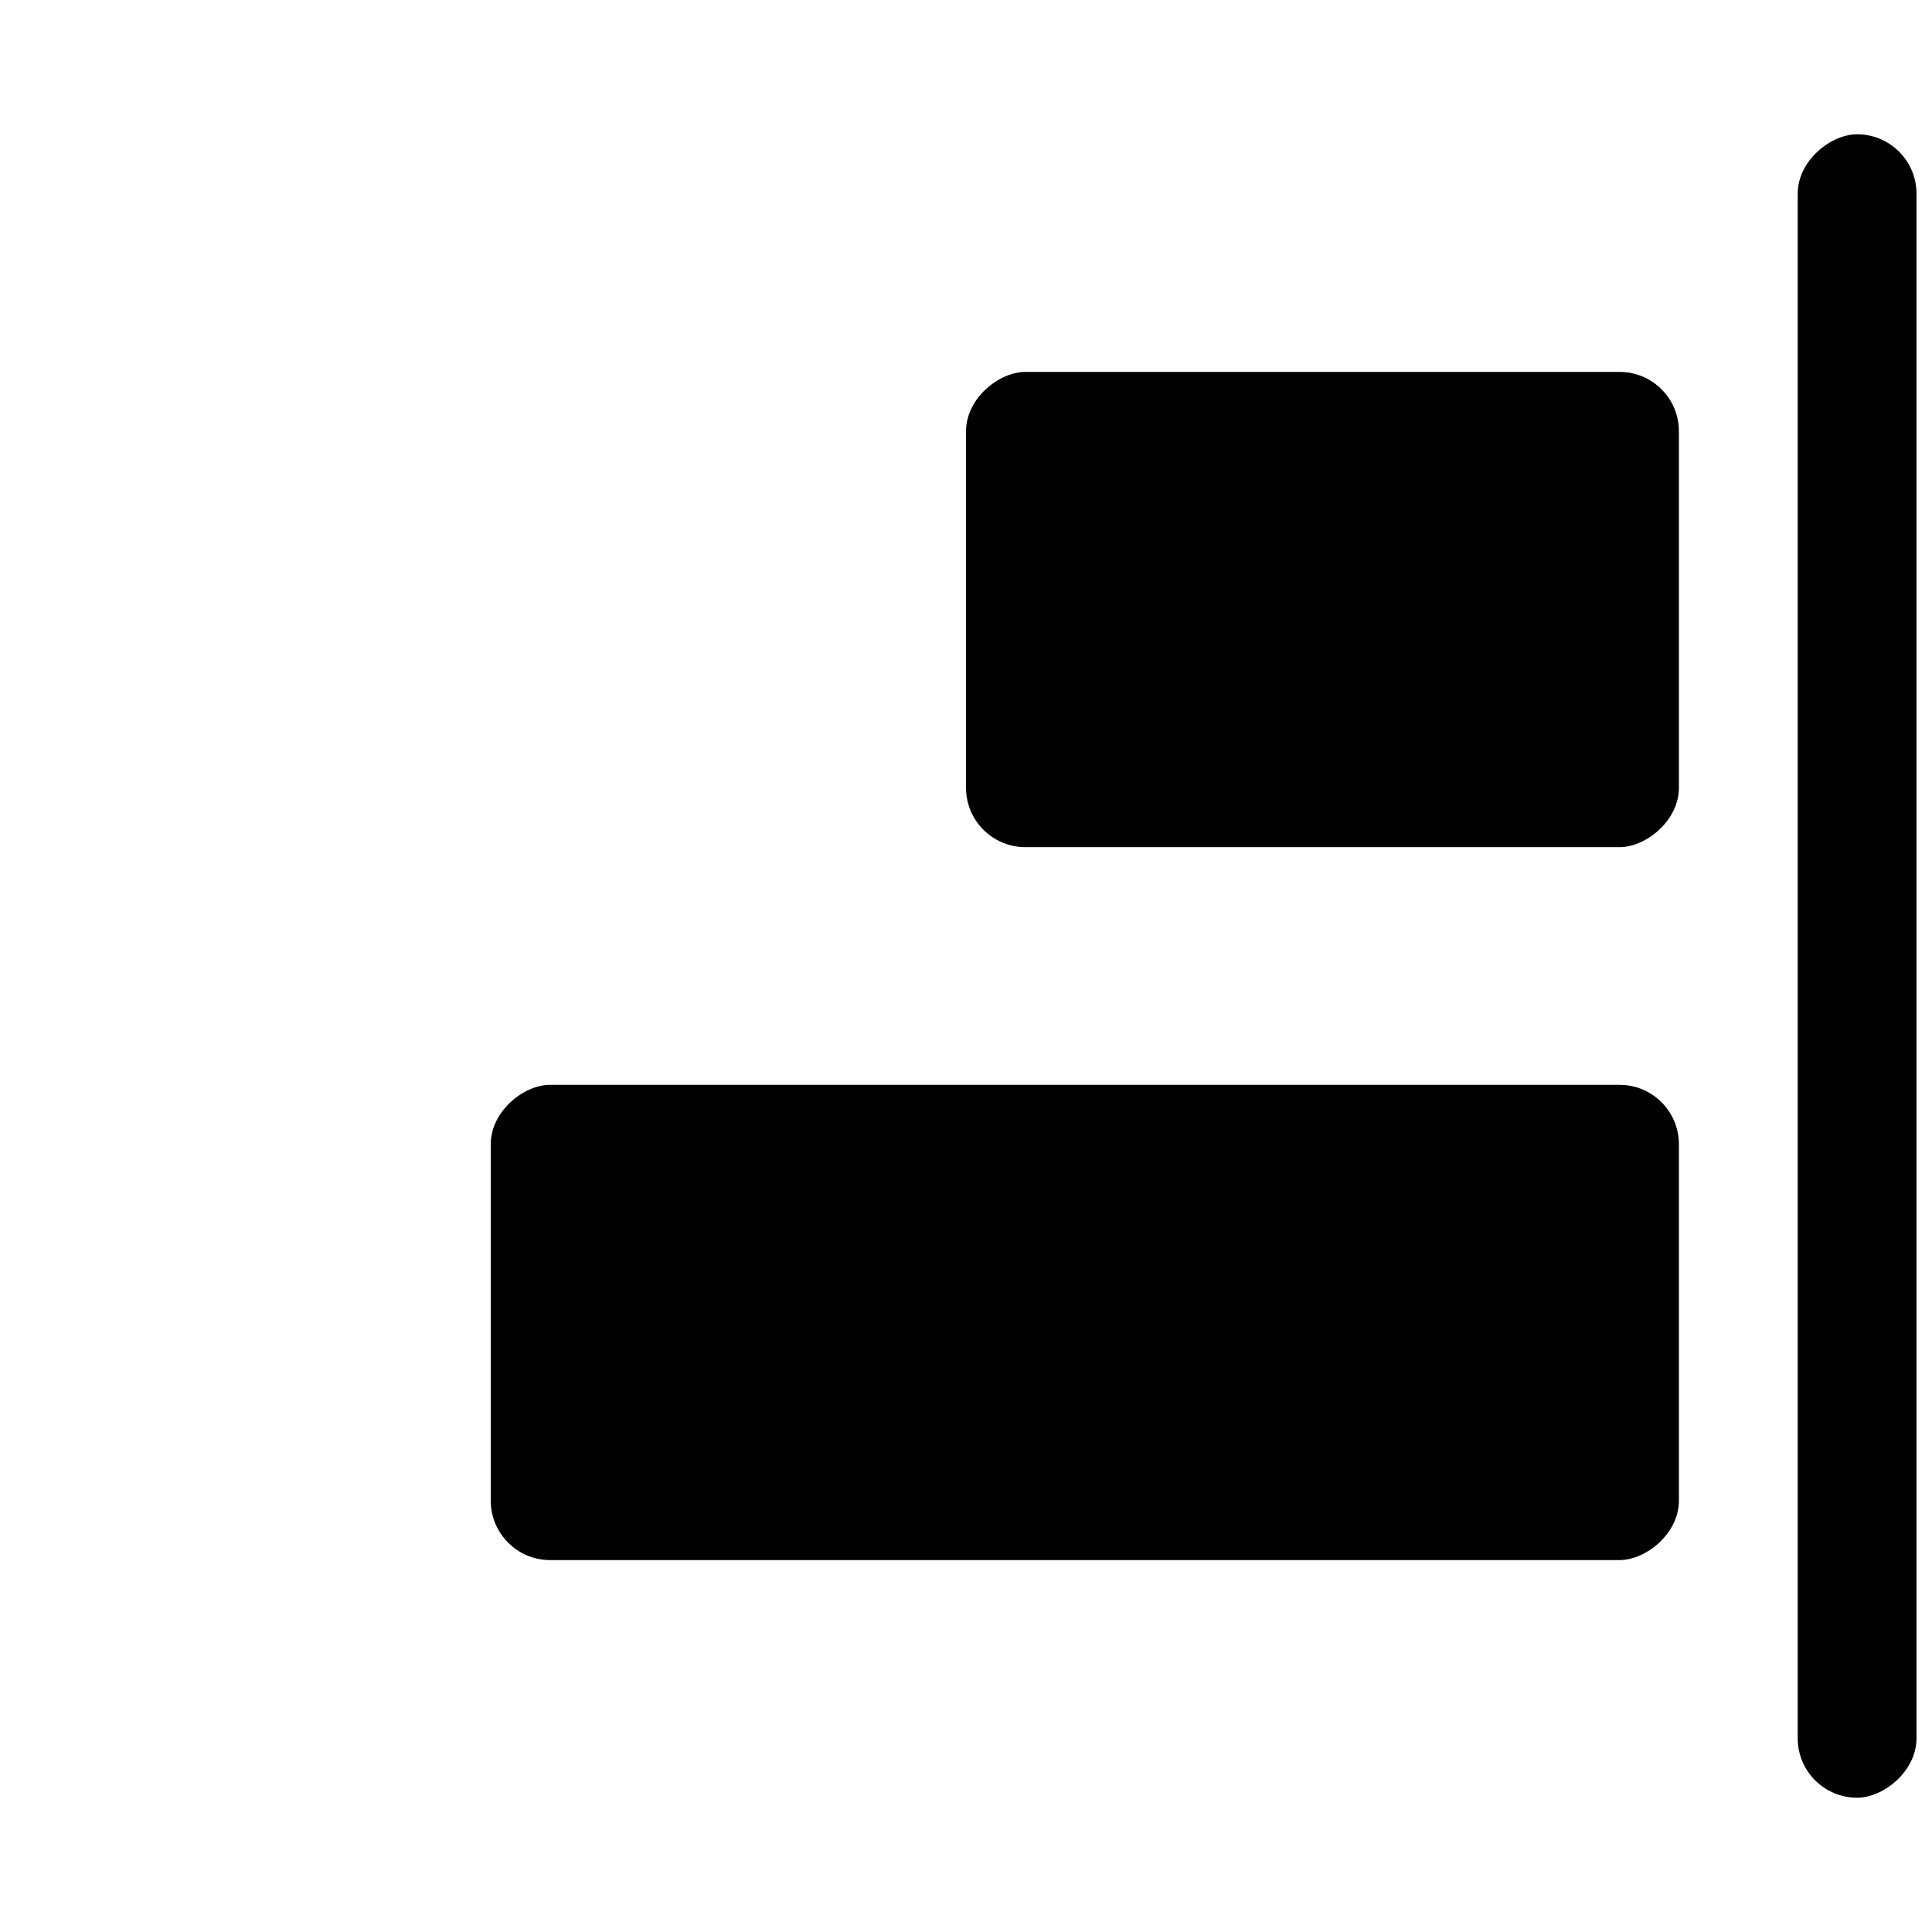 <?xml version="1.0" encoding="UTF-8"?>
<!-- Uploaded to: ICON Repo, www.iconrepo.com, Generator: ICON Repo Mixer Tools -->
<svg width="800px" height="800px" version="1.1" viewBox="144 144 512 512" xmlns="http://www.w3.org/2000/svg">
 <defs>
  <clipPath id="a">
   <path d="m620 179h31.902v442h-31.902z"/>
  </clipPath>
 </defs>
 <path d="m588.93 258.3v94.465c0 8.695-8.695 15.742-15.742 15.742h-157.44c-8.695 0-15.742-7.051-15.742-15.742v-94.465c0-8.695 8.695-15.742 15.742-15.742h157.44c8.695 0 15.742 7.051 15.742 15.742z" fill-rule="evenodd"/>
 <path d="m588.93 447.23v94.465c0 8.695-8.695 15.742-15.742 15.742h-283.39c-8.695 0-15.742-7.051-15.742-15.742v-94.465c0-8.695 8.695-15.742 15.742-15.742h283.39c8.695 0 15.742 7.051 15.742 15.742z" fill-rule="evenodd"/>
 <g clip-path="url(#a)">
  <path d="m620.41 604.67v-409.34c0-8.695 8.695-15.742 15.742-15.742 8.695 0 15.742 7.051 15.742 15.742v409.34c0 8.695-8.695 15.742-15.742 15.742-8.695 0-15.742-7.051-15.742-15.742z" fill-rule="evenodd"/>
 </g>
</svg>